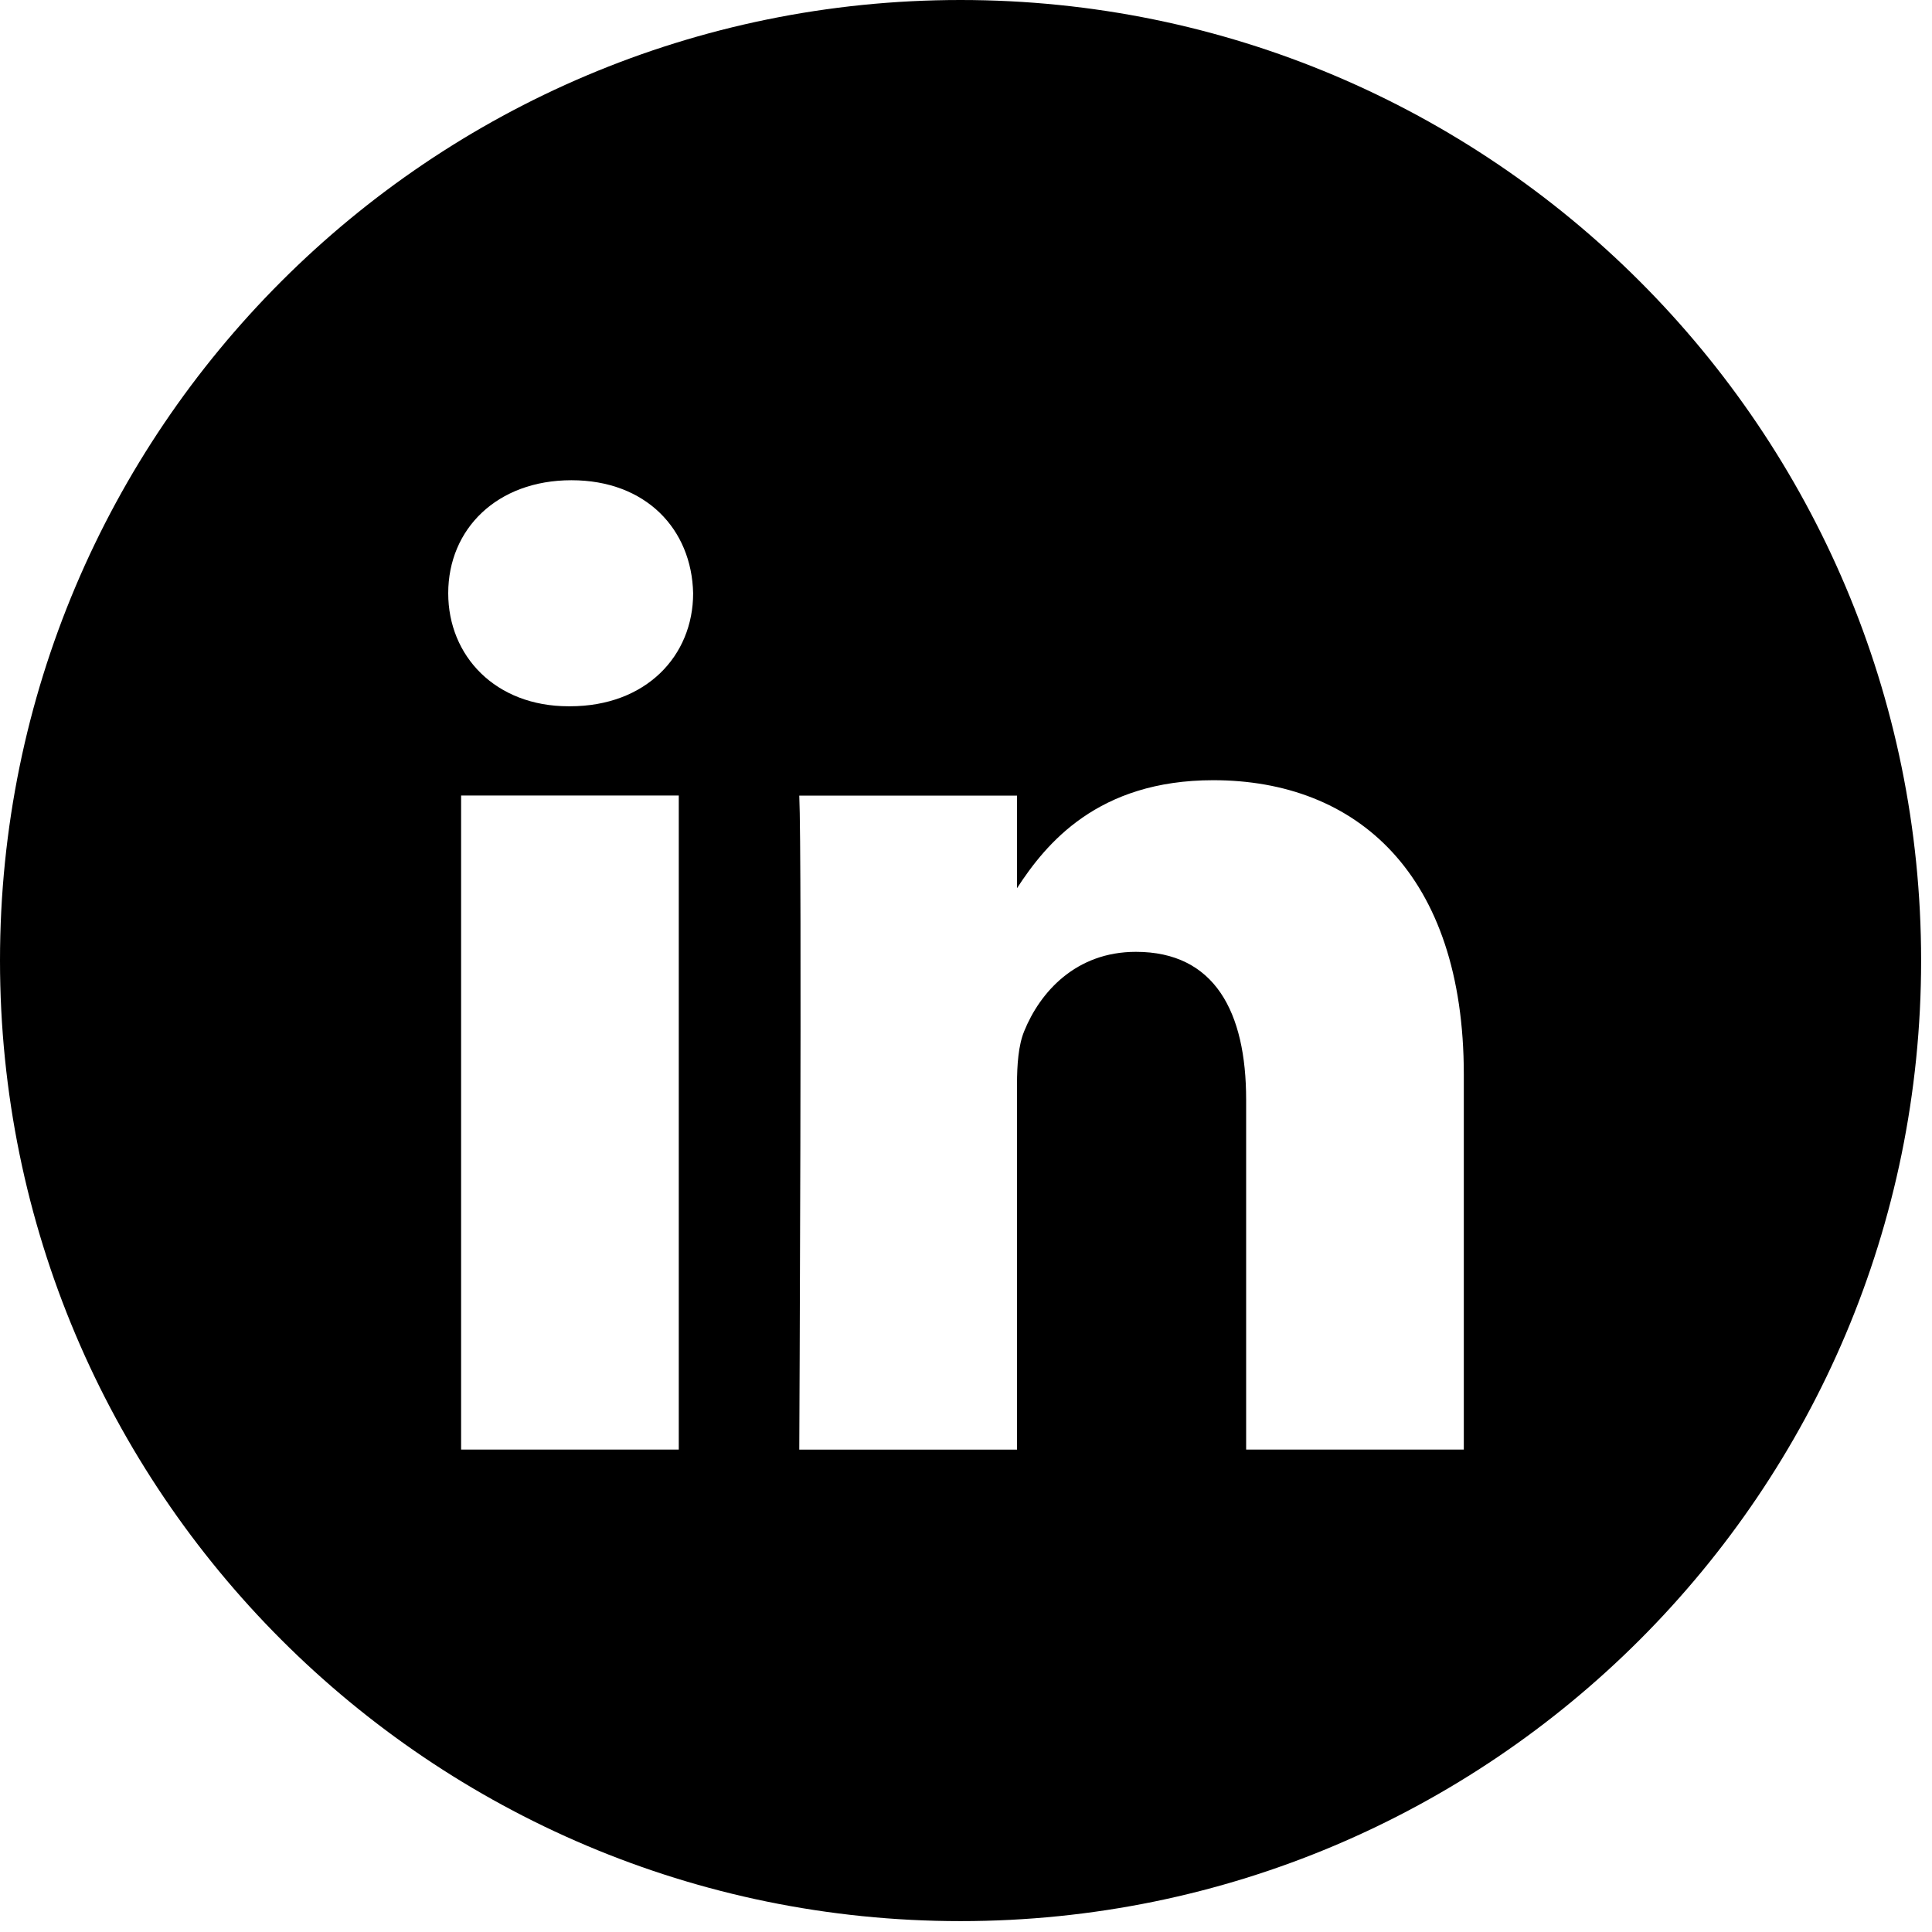 <svg width="30" height="30" viewBox="0 0 30 30" fill="none" xmlns="http://www.w3.org/2000/svg">
<path fill-rule="evenodd" clip-rule="evenodd" d="M0 14.915C0 6.678 6.678 0 14.915 0C23.153 0 29.831 6.678 29.831 14.915C29.831 23.153 23.153 29.831 14.915 29.831C6.678 29.831 0 23.153 0 14.915ZM10.54 12.353H7.16V22.509H10.54V12.353ZM10.763 9.212C10.741 8.216 10.029 7.457 8.873 7.457C7.716 7.457 6.96 8.216 6.96 9.212C6.96 10.187 7.694 10.967 8.829 10.967H8.85C10.029 10.967 10.763 10.187 10.763 9.212ZM22.73 16.686C22.73 13.567 21.063 12.115 18.839 12.115C17.044 12.115 16.241 13.101 15.792 13.792V12.354H12.411C12.456 13.307 12.411 22.51 12.411 22.51H15.792V16.838C15.792 16.534 15.814 16.231 15.903 16.014C16.148 15.408 16.704 14.78 17.638 14.78C18.861 14.78 19.35 15.711 19.35 17.076V22.509H22.73L22.73 16.686Z" fill="black"/>
</svg>
